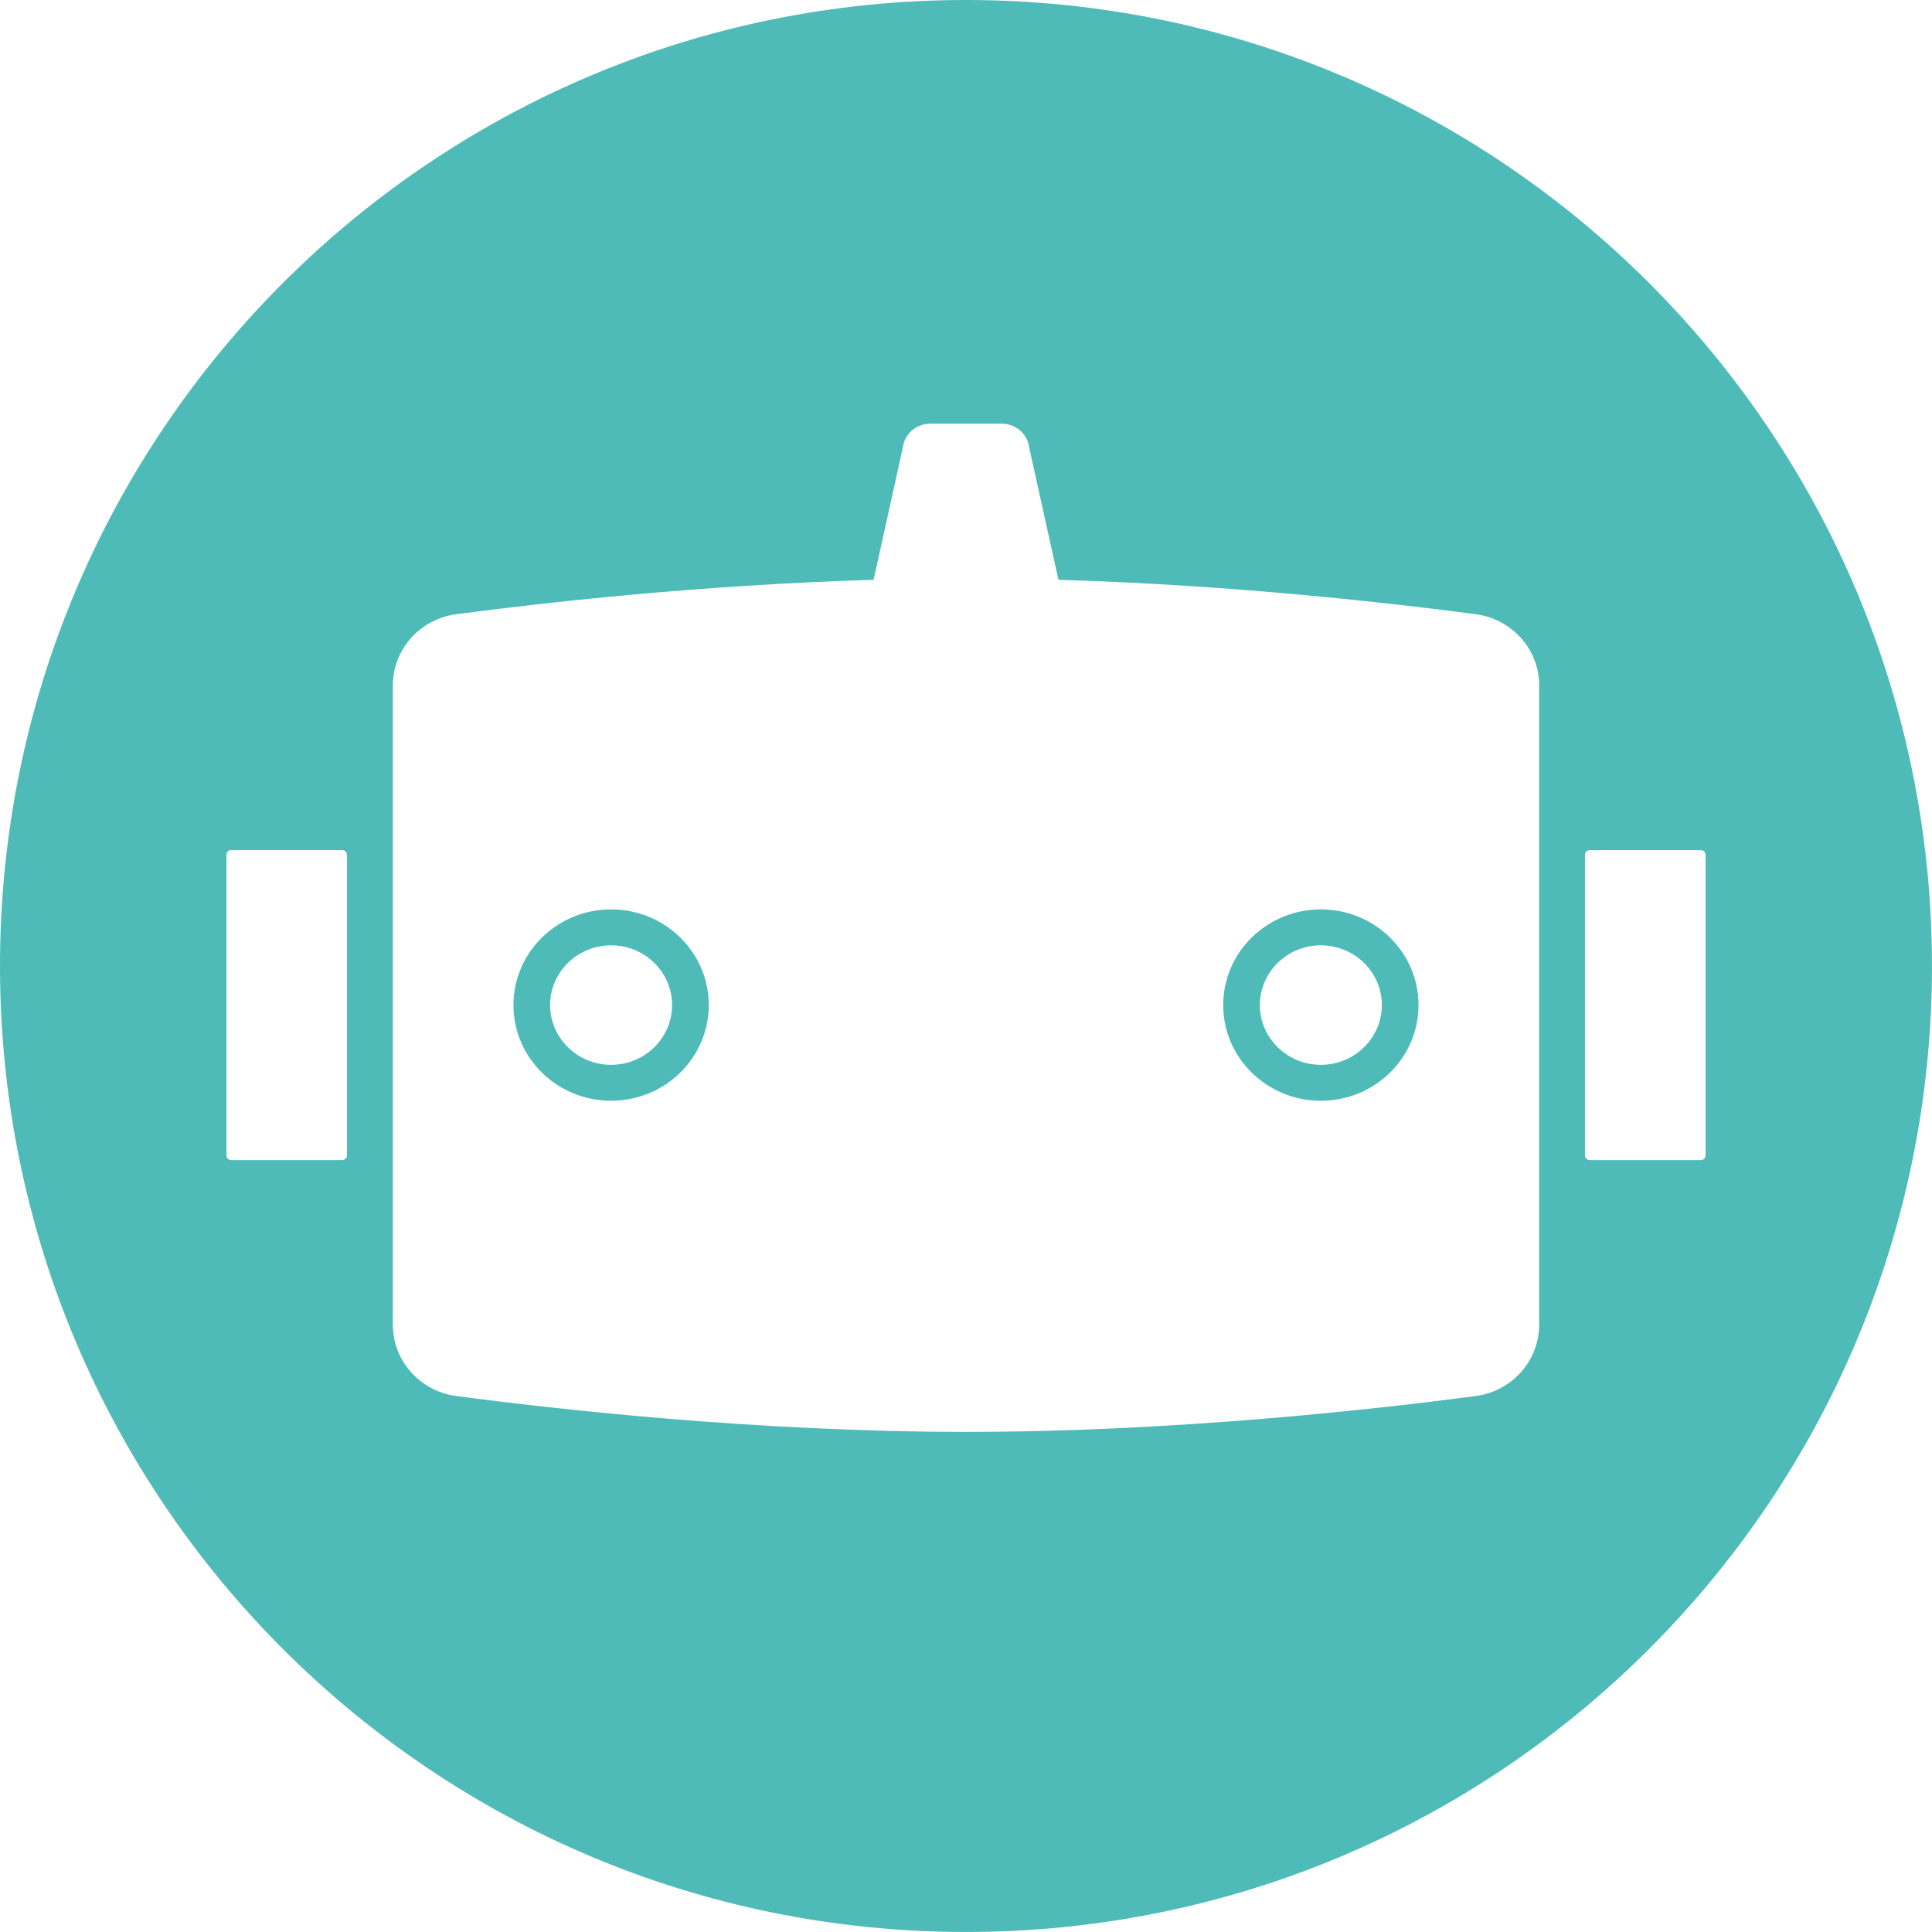 <?xml version="1.0" encoding="UTF-8"?><svg id="Layer_1" xmlns="http://www.w3.org/2000/svg" viewBox="0 0 72.107 72.107"><path d="M22.808,33.941c-2.013,0-3.645,1.599-3.645,3.571s1.632,3.571,3.645,3.571,3.645-1.599,3.645-3.571-1.632-3.571-3.645-3.571ZM22.808,39.742c-1.255,0-2.276-1-2.276-2.23s1.021-2.23,2.276-2.23,2.276,1,2.276,2.23-1.021,2.23-2.276,2.23Z" style="fill:#4fbbb8;"/><path d="M49.298,33.941c-2.013,0-3.645,1.599-3.645,3.571s1.632,3.571,3.645,3.571,3.645-1.599,3.645-3.571-1.632-3.571-3.645-3.571ZM49.298,39.742c-1.255,0-2.276-1-2.276-2.23s1.021-2.23,2.276-2.23,2.276,1,2.276,2.23-1.021,2.23-2.276,2.23Z" style="fill:#4fbbb8;"/><path d="M36.053,0C16.142,0,0,16.142,0,36.053s16.142,36.053,36.053,36.053,36.053-16.142,36.053-36.053S55.965,0,36.053,0ZM12.951,43.118c0,.099-.08.178-.178.178h-4.144c-.099,0-.178-.08-.178-.178v-11.212c0-.098.08-.178.178-.178h4.144c.098,0,.178.08.178.178v11.212ZM57.445,49.445c0,1.343-1.011,2.478-2.37,2.658-3.696.49-11.221,1.338-19.021,1.338s-15.326-.848-19.021-1.338c-1.359-.18-2.37-1.315-2.37-2.658v-23.863c0-1.343,1.01-2.478,2.37-2.658,3.146-.417,9.069-1.092,15.572-1.284l1.092-4.938c.061-.506.499-.888,1.02-.888h2.675c.52,0,.959.382,1.02.888l1.092,4.938c6.503.192,12.426.867,15.572,1.284,1.359.18,2.37,1.315,2.37,2.658v23.863ZM63.478,43.297h-4.144c-.098,0-.178-.08-.178-.178v-11.212c0-.098.08-.178.178-.178h4.144c.099,0,.178.08.178.178v11.212c0,.099-.08.178-.178.178Z" style="fill:#4fbbb8;"/></svg>